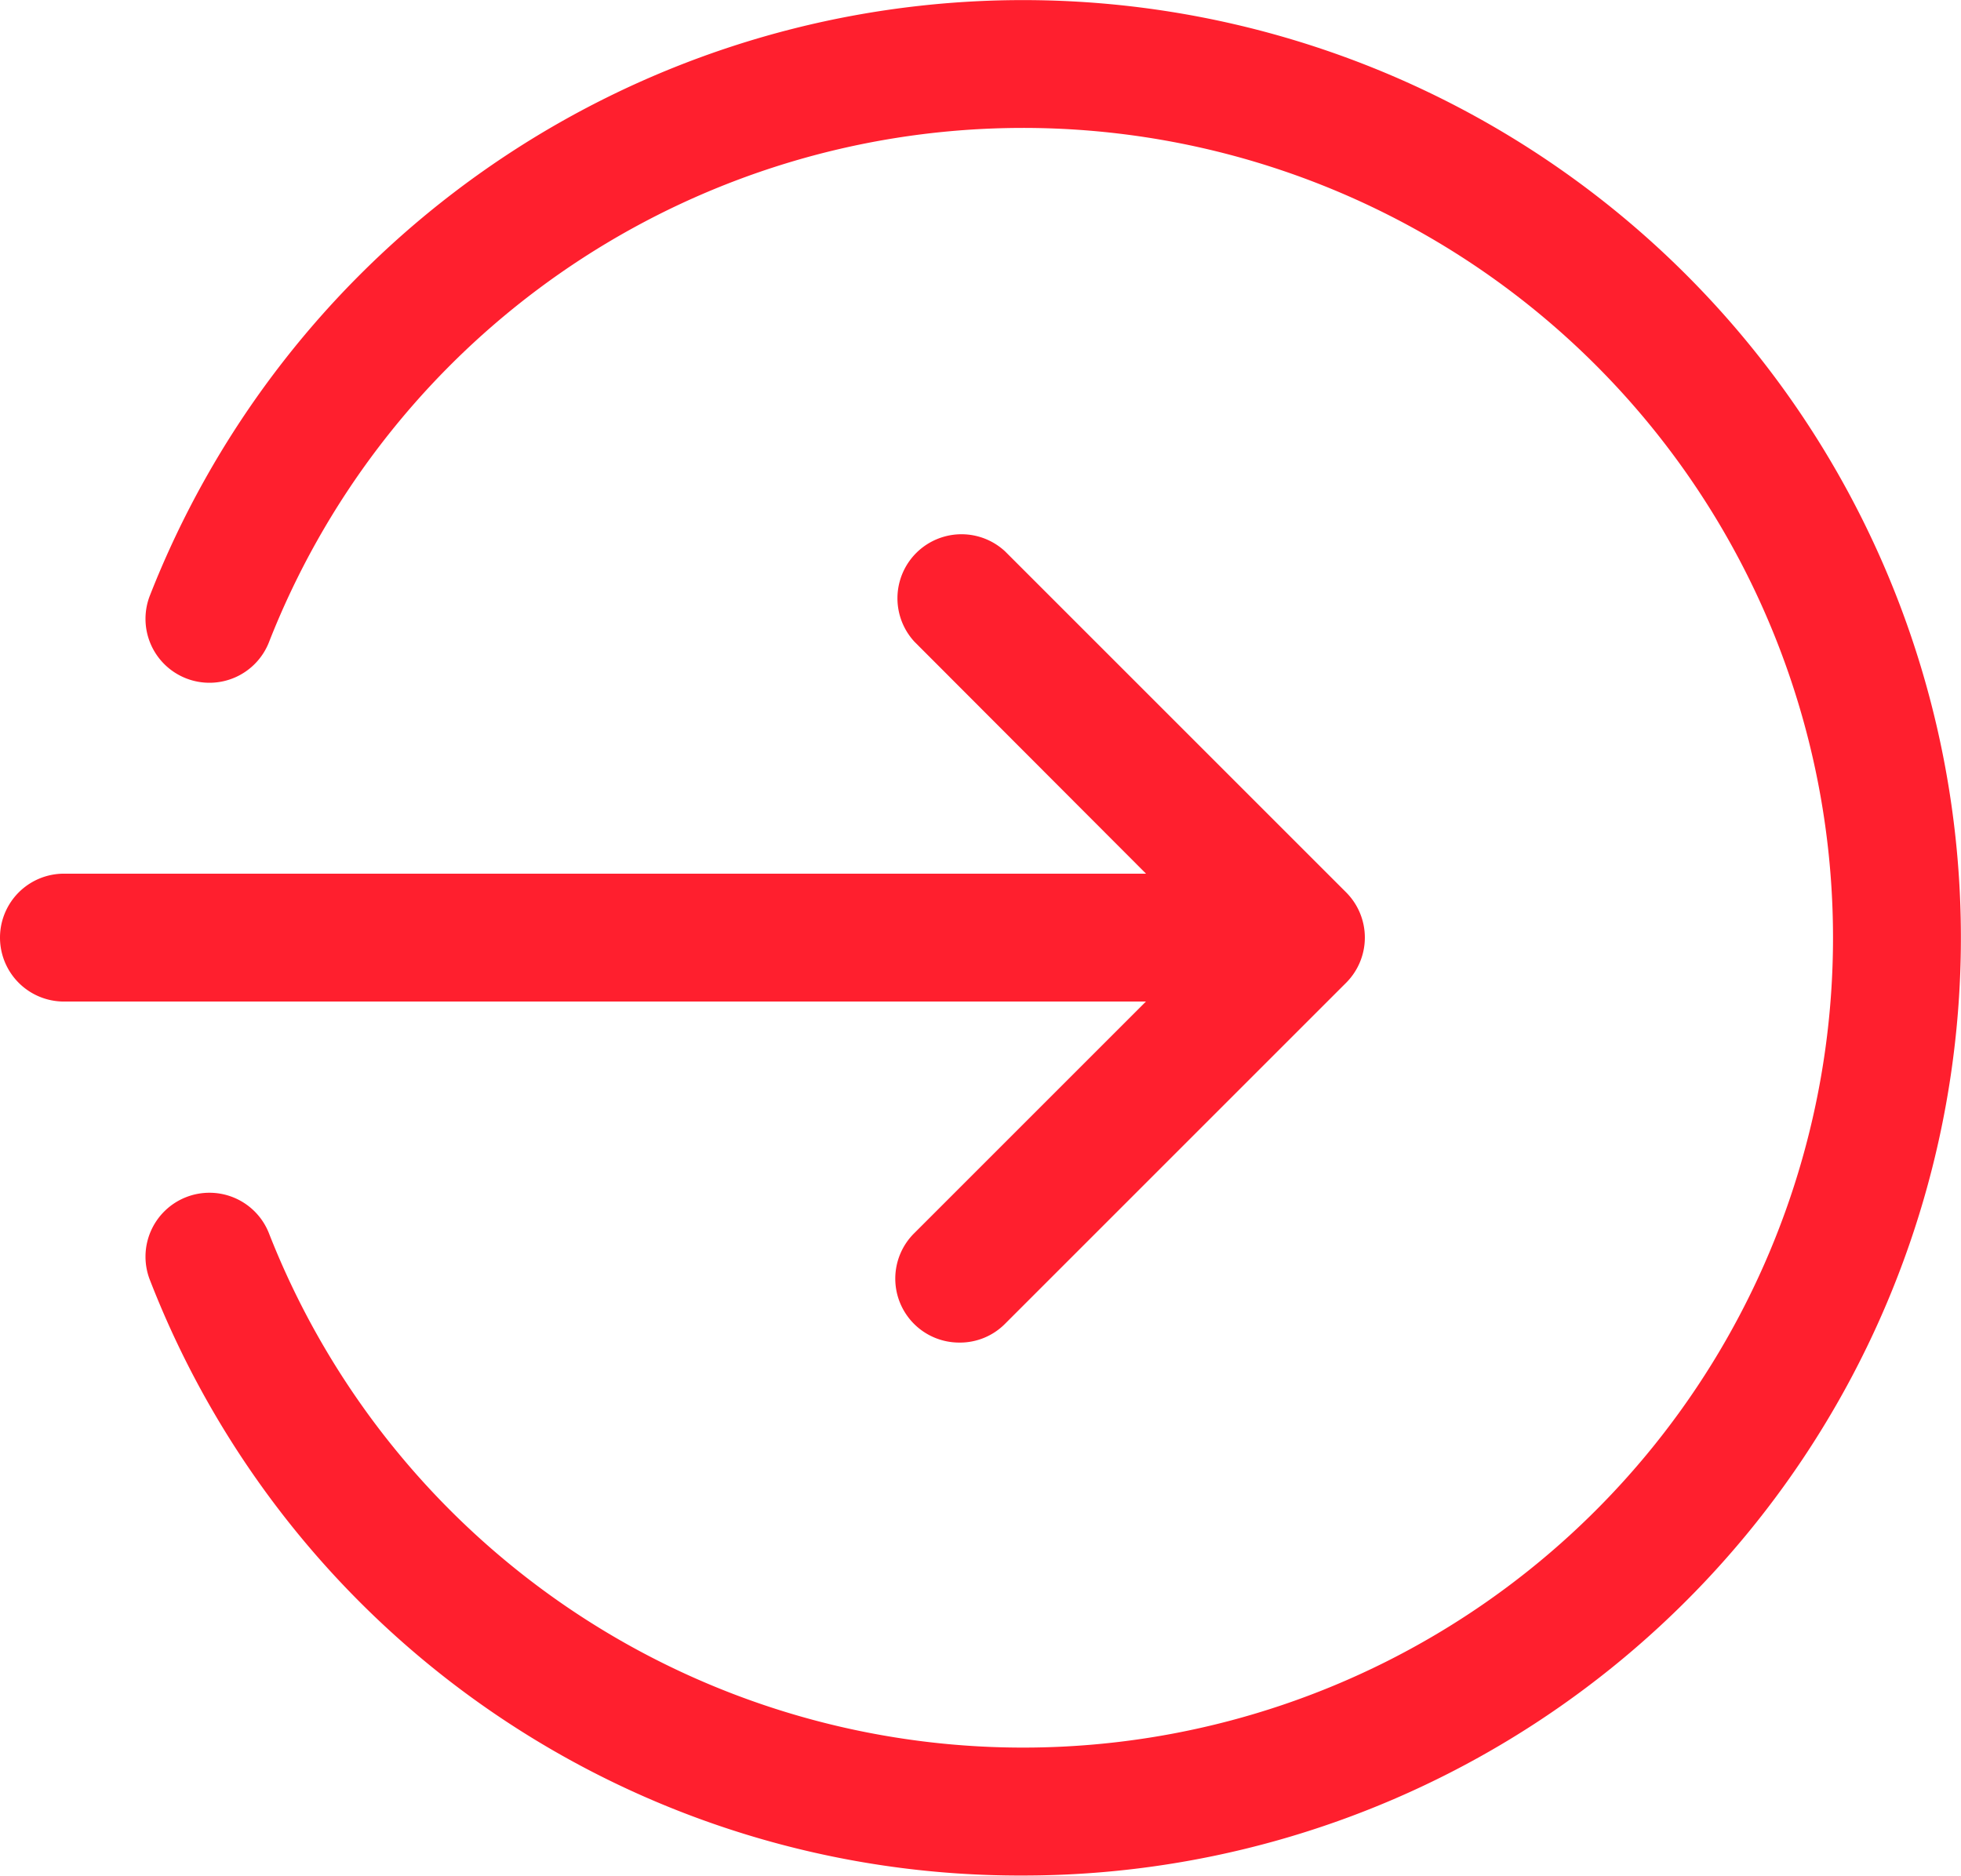 <?xml version="1.0" encoding="UTF-8"?>
<svg xmlns="http://www.w3.org/2000/svg" width="19.933" height="19.068" viewBox="0 0 19.933 19.068">
  <g id="enter" transform="translate(0 -0.333)">
    <path id="Tracé_1733" data-name="Tracé 1733" d="M13.216,220.3H.65a.65.65,0,1,1,0-1.3H13.216a.65.65,0,1,1,0,1.3Zm0,0" transform="translate(0 -209.785)" fill="#ff1f2e"></path>
    <path id="Tracé_1734" data-name="Tracé 1734" d="M224.654,141.864a.65.65,0,0,1-.459-1.11l3.007-3.007L224.2,134.74a.651.651,0,0,1,.92-.92l3.467,3.467a.65.65,0,0,1,0,.919l-3.467,3.467A.645.645,0,0,1,224.654,141.864Zm0,0" transform="translate(-214.904 -127.882)" fill="#ff1f2e"></path>
    <path id="Tracé_1735" data-name="Tracé 1735" d="M45.39,19.4a9.484,9.484,0,0,1-8.873-6.046.65.65,0,1,1,1.21-.475,8.233,8.233,0,1,0,0-6.025.65.65,0,1,1-1.21-.475A9.533,9.533,0,1,1,45.39,19.4Zm0,0" transform="translate(-34.99)" fill="#ff1f2e"></path>
  </g>
</svg>
